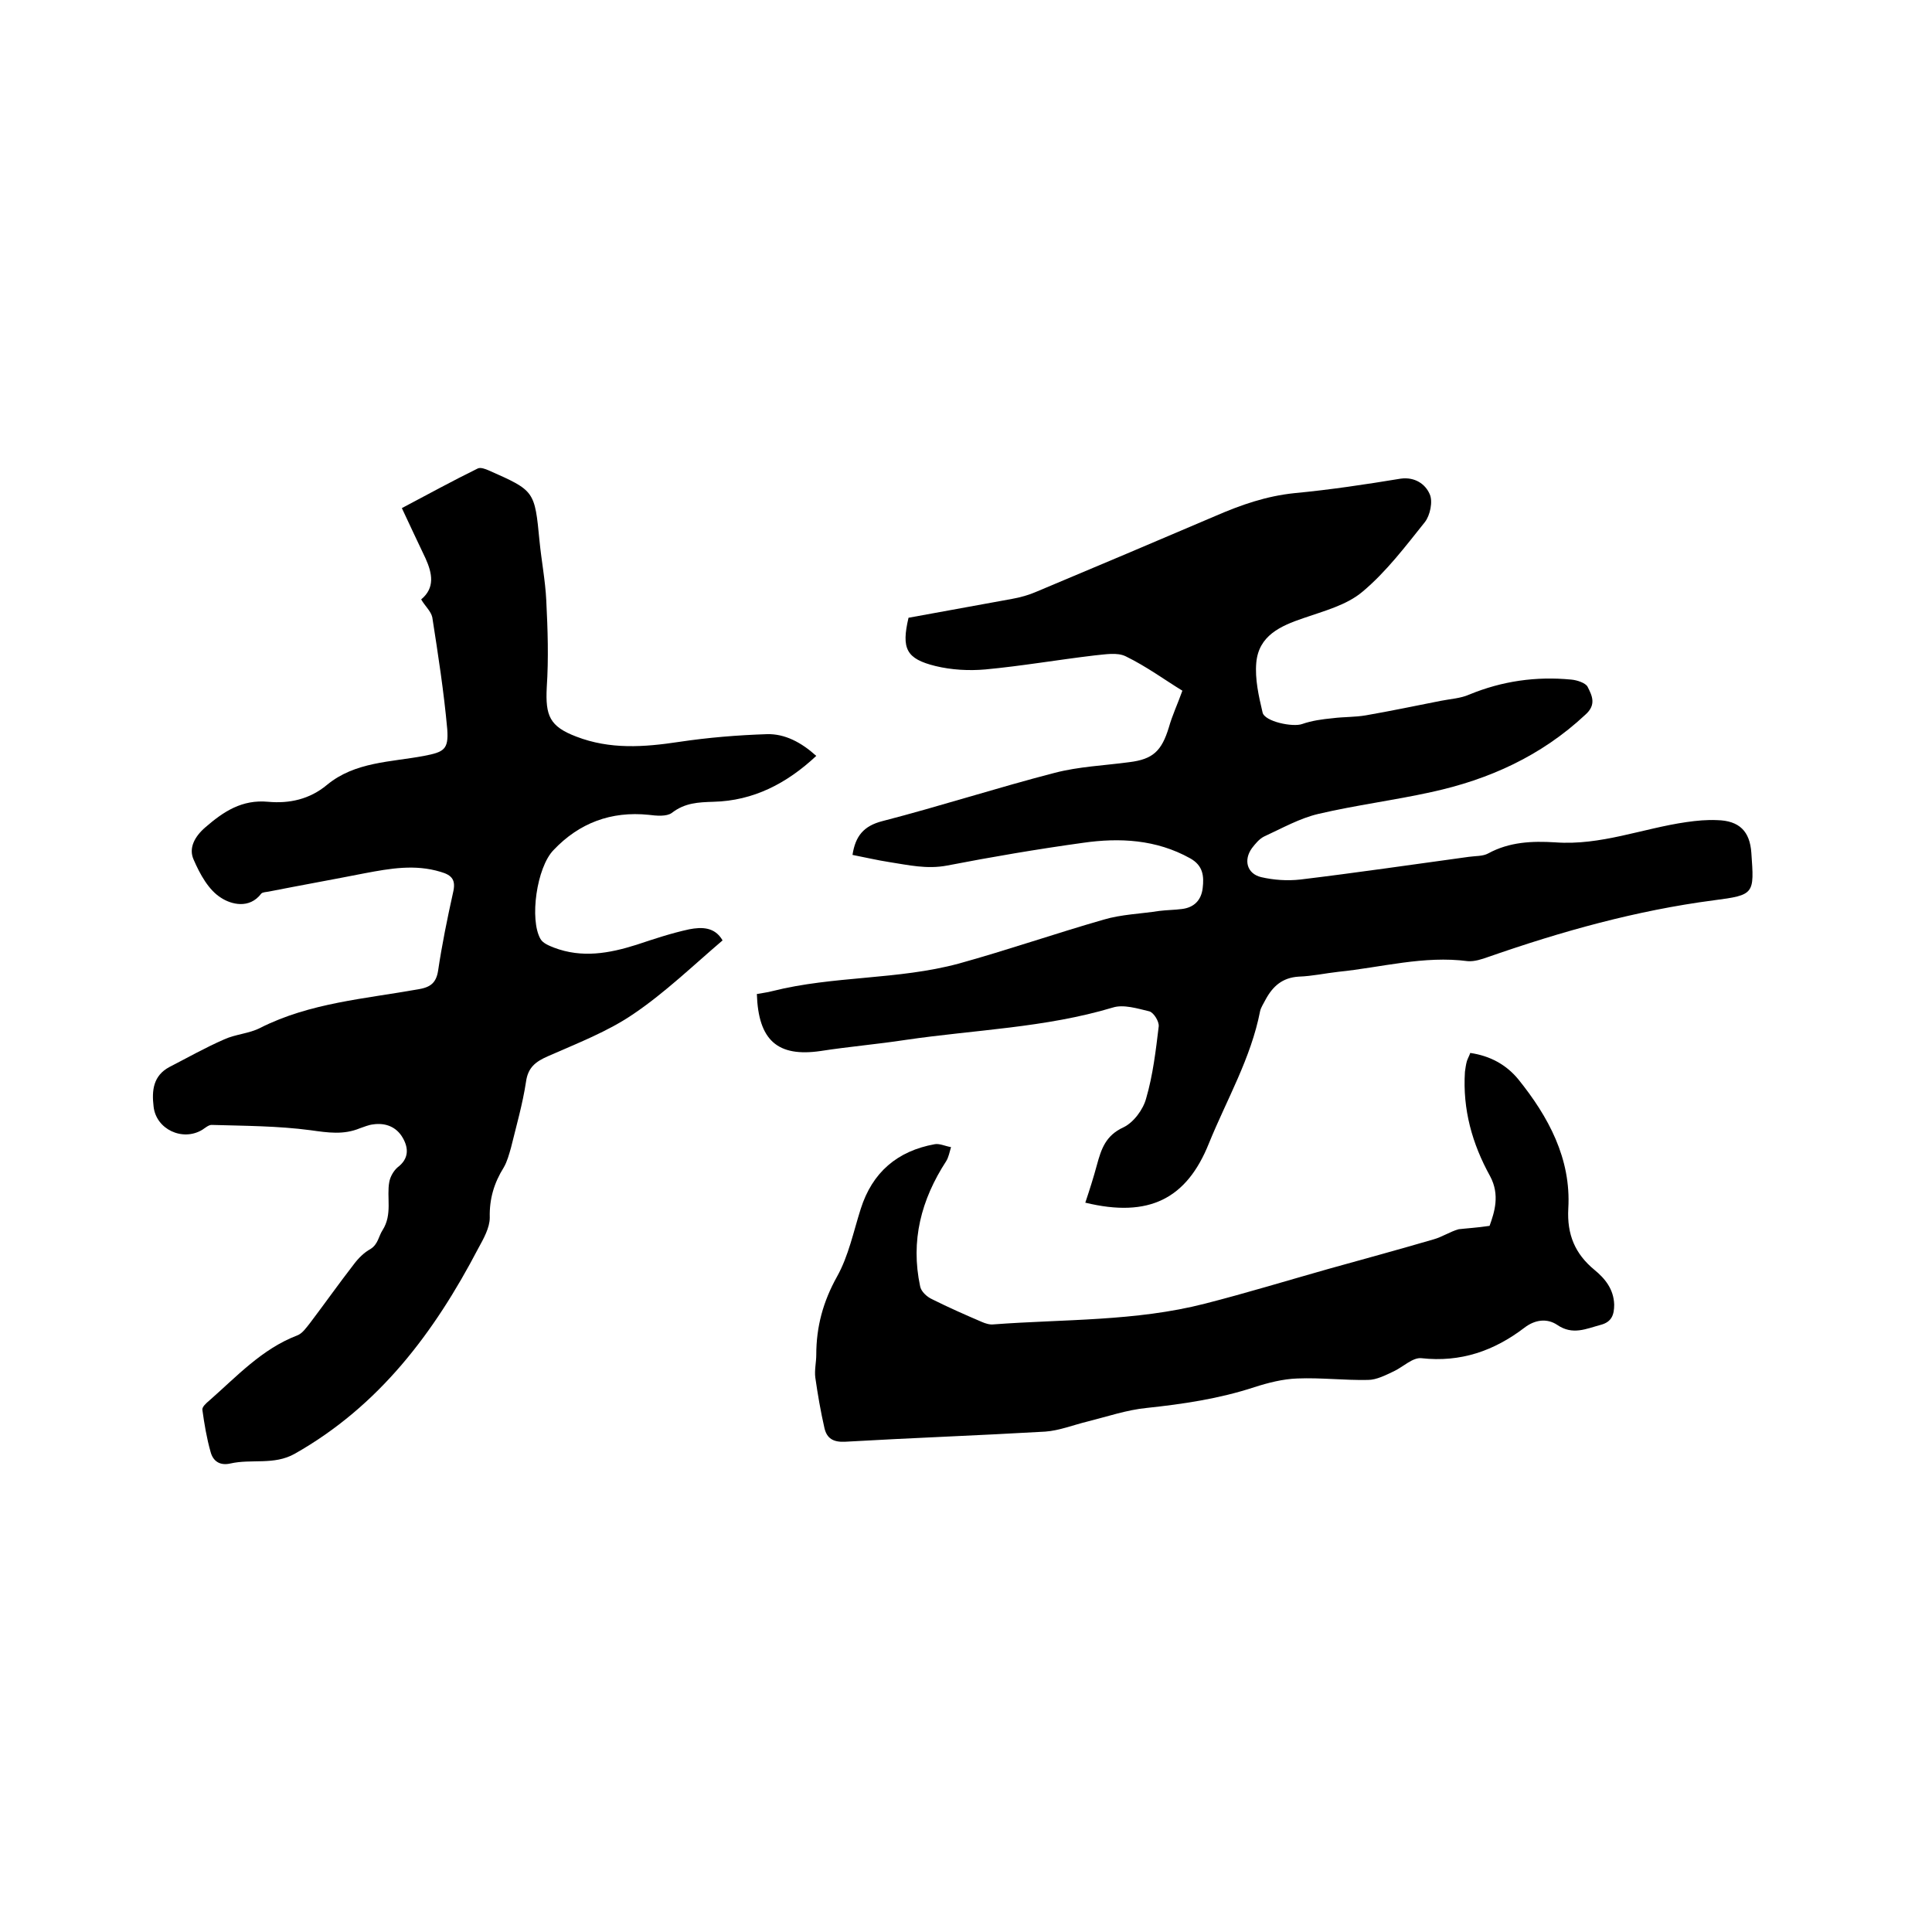 <svg enable-background="new 0 0 400 400" viewBox="0 0 400 400" xmlns="http://www.w3.org/2000/svg"><path d="m224.7 249c.9-2.7 1.7-5.2 2.4-7.8.9-3.3 1.8-6.1 5.5-7.8 2.1-1 4.1-3.7 4.7-6 1.4-4.8 2-9.9 2.6-14.9.1-1-1-2.8-1.9-3.1-2.5-.6-5.4-1.5-7.6-.8-14 4.2-28.6 4.6-42.9 6.7-5.9.9-11.8 1.4-17.6 2.3-8.9 1.3-12.9-2.2-13.2-11.8 1-.2 2.1-.3 3.2-.6 12.7-3.2 26-2.3 38.6-5.7 10.1-2.8 19.9-6.2 30-9.1 3.7-1.1 7.7-1.2 11.5-1.8 1.6-.2 3.2-.2 4.7-.4 2.5-.3 4-1.8 4.3-4.3s.1-4.7-2.6-6.2c-7-3.9-14.6-4.3-22.2-3.2-9.4 1.3-18.8 2.9-28.1 4.7-4.2.8-8-.1-11.9-.7-2.6-.4-5.1-1-7.7-1.5.6-3.9 2.3-6 6.2-7 12-3.1 23.7-6.9 35.7-10 5-1.3 10.2-1.5 15.4-2.2 4.9-.6 6.7-2.3 8.2-7.2.7-2.5 1.8-4.8 2.8-7.6-3.6-2.2-7.4-5-11.7-7.1-1.8-.9-4.3-.4-6.5-.2-7.6.9-15.1 2.2-22.6 2.9-3.4.3-7 .1-10.3-.7-6.1-1.5-7.1-3.6-5.6-10 7.1-1.3 14.2-2.6 21.4-3.9 1.7-.3 3.5-.8 5.1-1.5 12.4-5.2 24.7-10.4 37.1-15.7 5.3-2.3 10.5-4.1 16.3-4.7 7.4-.7 14.7-1.8 22-3 2.9-.4 5.1 1.1 6 3.2.7 1.5.1 4.4-1 5.8-4 5-8 10.3-12.9 14.4-3.3 2.8-8 4-12.3 5.5-4.7 1.6-9.2 3.6-9.7 9.2-.3 3.4.5 6.9 1.3 10.3.4 1.9 6.3 3.1 8.2 2.4 2-.7 4.2-1 6.3-1.2 2.3-.3 4.6-.2 6.9-.6 5.2-.9 10.4-2 15.5-3 2-.4 4.1-.5 5.9-1.3 6.8-2.8 13.8-3.8 21.1-3.1 1.2.1 3 .7 3.4 1.5.9 1.8 1.9 3.7-.5 5.8-9.1 8.5-19.9 13.4-31.9 16-7.7 1.7-15.6 2.7-23.3 4.5-3.9.9-7.6 3-11.3 4.7-1 .5-1.8 1.5-2.5 2.4-1.8 2.5-1 5.3 1.9 6 2.6.6 5.4.8 8.1.5 11.6-1.4 23.2-3.1 34.9-4.7 1.4-.2 2.9-.1 4-.7 4.4-2.4 9.1-2.6 13.9-2.3 9.4.7 18.1-2.9 27.2-4.2 2.1-.3 4.2-.5 6.3-.4 4.6.1 6.8 2.3 7.1 6.8.6 8.5.7 8.7-7.8 9.8-16 2.1-31.4 6.4-46.6 11.7-1.4.5-2.9 1-4.3.9-9.1-1.2-17.9 1.3-26.8 2.2-2.7.3-5.4.9-8.2 1-3.4.2-5.4 2-6.9 4.8-.4.8-.9 1.5-1.1 2.3-1.9 9.8-6.9 18.3-10.6 27.4-4.6 11.5-12.4 15.5-25.6 12.3z"/><path d="m87.2 124.1c2.9-2.4 2.3-5.4.9-8.5-1.5-3.2-3.1-6.5-4.9-10.4 5.3-2.8 10.4-5.6 15.7-8.2.6-.3 1.6.1 2.3.4 9.5 4.2 9.5 4.2 10.5 14.6.4 4.1 1.2 8.2 1.4 12.3.3 6 .5 12 .1 18-.3 5.9.6 8.1 6.1 10.2 7 2.7 14 2.2 21.3 1.1 6-.9 12.1-1.4 18.2-1.6 3.7-.1 7.1 1.7 10.2 4.5-6.1 5.7-13 9.3-21.3 9.5-3.1.1-5.9.2-8.6 2.3-1.1.8-3.2.6-4.8.4-7.8-.8-14.4 1.7-19.7 7.3-3.5 3.6-5 14.4-2.7 18.4.5.9 1.8 1.4 2.8 1.8 5.8 2.2 11.4 1.2 17.1-.6 3.6-1.2 7.2-2.4 10.9-3.2 2.6-.5 5.3-.5 6.9 2.3-6.1 5.2-11.9 10.8-18.4 15.2-5.4 3.7-11.7 6.1-17.8 8.8-2.5 1.1-4.1 2.3-4.5 5.3-.7 4.6-2 9.1-3.1 13.6-.4 1.4-.8 2.9-1.5 4.1-2 3.2-3 6.5-2.9 10.4 0 2.1-1.3 4.4-2.4 6.4-9.1 17.4-20.5 32.6-38 42.5-4.3 2.4-8.9 1-13.3 2-2.2.5-3.6-.5-4.1-2.4-.8-2.8-1.3-5.8-1.7-8.7-.1-.6.8-1.4 1.4-1.9 5.7-5 10.9-10.7 18.2-13.5 1.1-.4 1.9-1.6 2.7-2.6 3.1-4.1 6-8.2 9.1-12.2.9-1.2 2.1-2.4 3.4-3.1 1.6-1 1.7-2.7 2.5-3.9 2.1-3.3.8-6.8 1.4-10 .2-1.1.9-2.3 1.7-3 2.4-1.8 2.3-4 1.1-6.1-1.3-2.3-3.6-3.2-6.2-2.8-.9.1-1.8.5-2.7.8-3.4 1.4-6.6.9-10.2.4-6.8-.9-13.6-.9-20.5-1.1-.6 0-1.3.6-1.9 1-4.1 2.5-9.6-.1-10.1-4.8-.4-3.3-.1-6.4 3.3-8.2 3.7-1.9 7.4-4 11.3-5.7 2.4-1.1 5.2-1.2 7.5-2.4 10.3-5.2 21.7-6 32.8-8 2.4-.4 3.6-1.3 4-3.8.8-5.4 1.9-10.8 3.1-16.2.6-2.5-.1-3.6-2.6-4.3-5.3-1.6-10.4-.7-15.7.3-6.6 1.3-13.3 2.5-19.9 3.8-.5.1-1.2.1-1.5.4-2.5 3.3-6.3 2.2-8.3.9-2.6-1.6-4.4-4.9-5.7-7.9-1.1-2.4.2-4.8 2.4-6.7 3.8-3.3 7.6-5.8 13-5.3 4.4.4 8.6-.5 12.2-3.5 5.8-4.8 13.2-4.7 20.1-6 4.1-.8 5.1-1.3 4.8-5.5-.7-7.8-1.9-15.5-3.1-23.2-.3-1.3-1.5-2.3-2.3-3.7z"/><path d="m308.4 253.8c1-2.8 2.2-6.4.1-10.3-3.7-6.7-5.7-13.8-5.2-21.6.1-.7.2-1.5.4-2.2.2-.6.5-1.1.7-1.7 4.1.6 7.4 2.4 9.9 5.4 6.3 7.8 11 16.5 10.4 26.8-.3 5.4 1.4 9.4 5.4 12.7 2.2 1.8 4 4 4.1 7.2 0 2.1-.5 3.6-2.8 4.2-3 .8-5.8 2.2-9 0-2.1-1.4-4.6-1.1-6.8.6-6.3 4.8-13.2 7.2-21.3 6.3-1.8-.2-3.8 1.8-5.7 2.7-1.7.8-3.6 1.8-5.4 1.8-4.9.1-9.7-.5-14.6-.3-3 .1-6.1.9-8.9 1.8-7.3 2.4-14.8 3.5-22.3 4.3-4.1.4-8.2 1.8-12.2 2.8-2.9.7-5.9 1.9-8.8 2.1-13.8.8-27.7 1.3-41.5 2.1-2.4.1-3.7-.7-4.2-2.8-.8-3.5-1.4-7-1.9-10.5-.2-1.5.2-3.2.2-4.7 0-5.8 1.4-11 4.3-16.2 2.4-4.3 3.4-9.3 4.9-14 2.4-7.6 7.6-12 15.3-13.4 1-.2 2.2.4 3.4.6-.3 1-.5 2.1-1 2.9-5.2 8-7.4 16.5-5.4 25.9.2 1.1 1.4 2.2 2.5 2.7 3.4 1.7 6.8 3.2 10.3 4.7.7.3 1.6.6 2.4.5 14.6-1.1 29.4-.6 43.8-4.3 8.6-2.2 17.1-4.8 25.6-7.2 7.2-2 14.5-4 21.7-6.1 1.8-.5 3.4-1.6 5.2-2.1 1.7-.2 3.7-.3 6.4-.7z"/></svg>